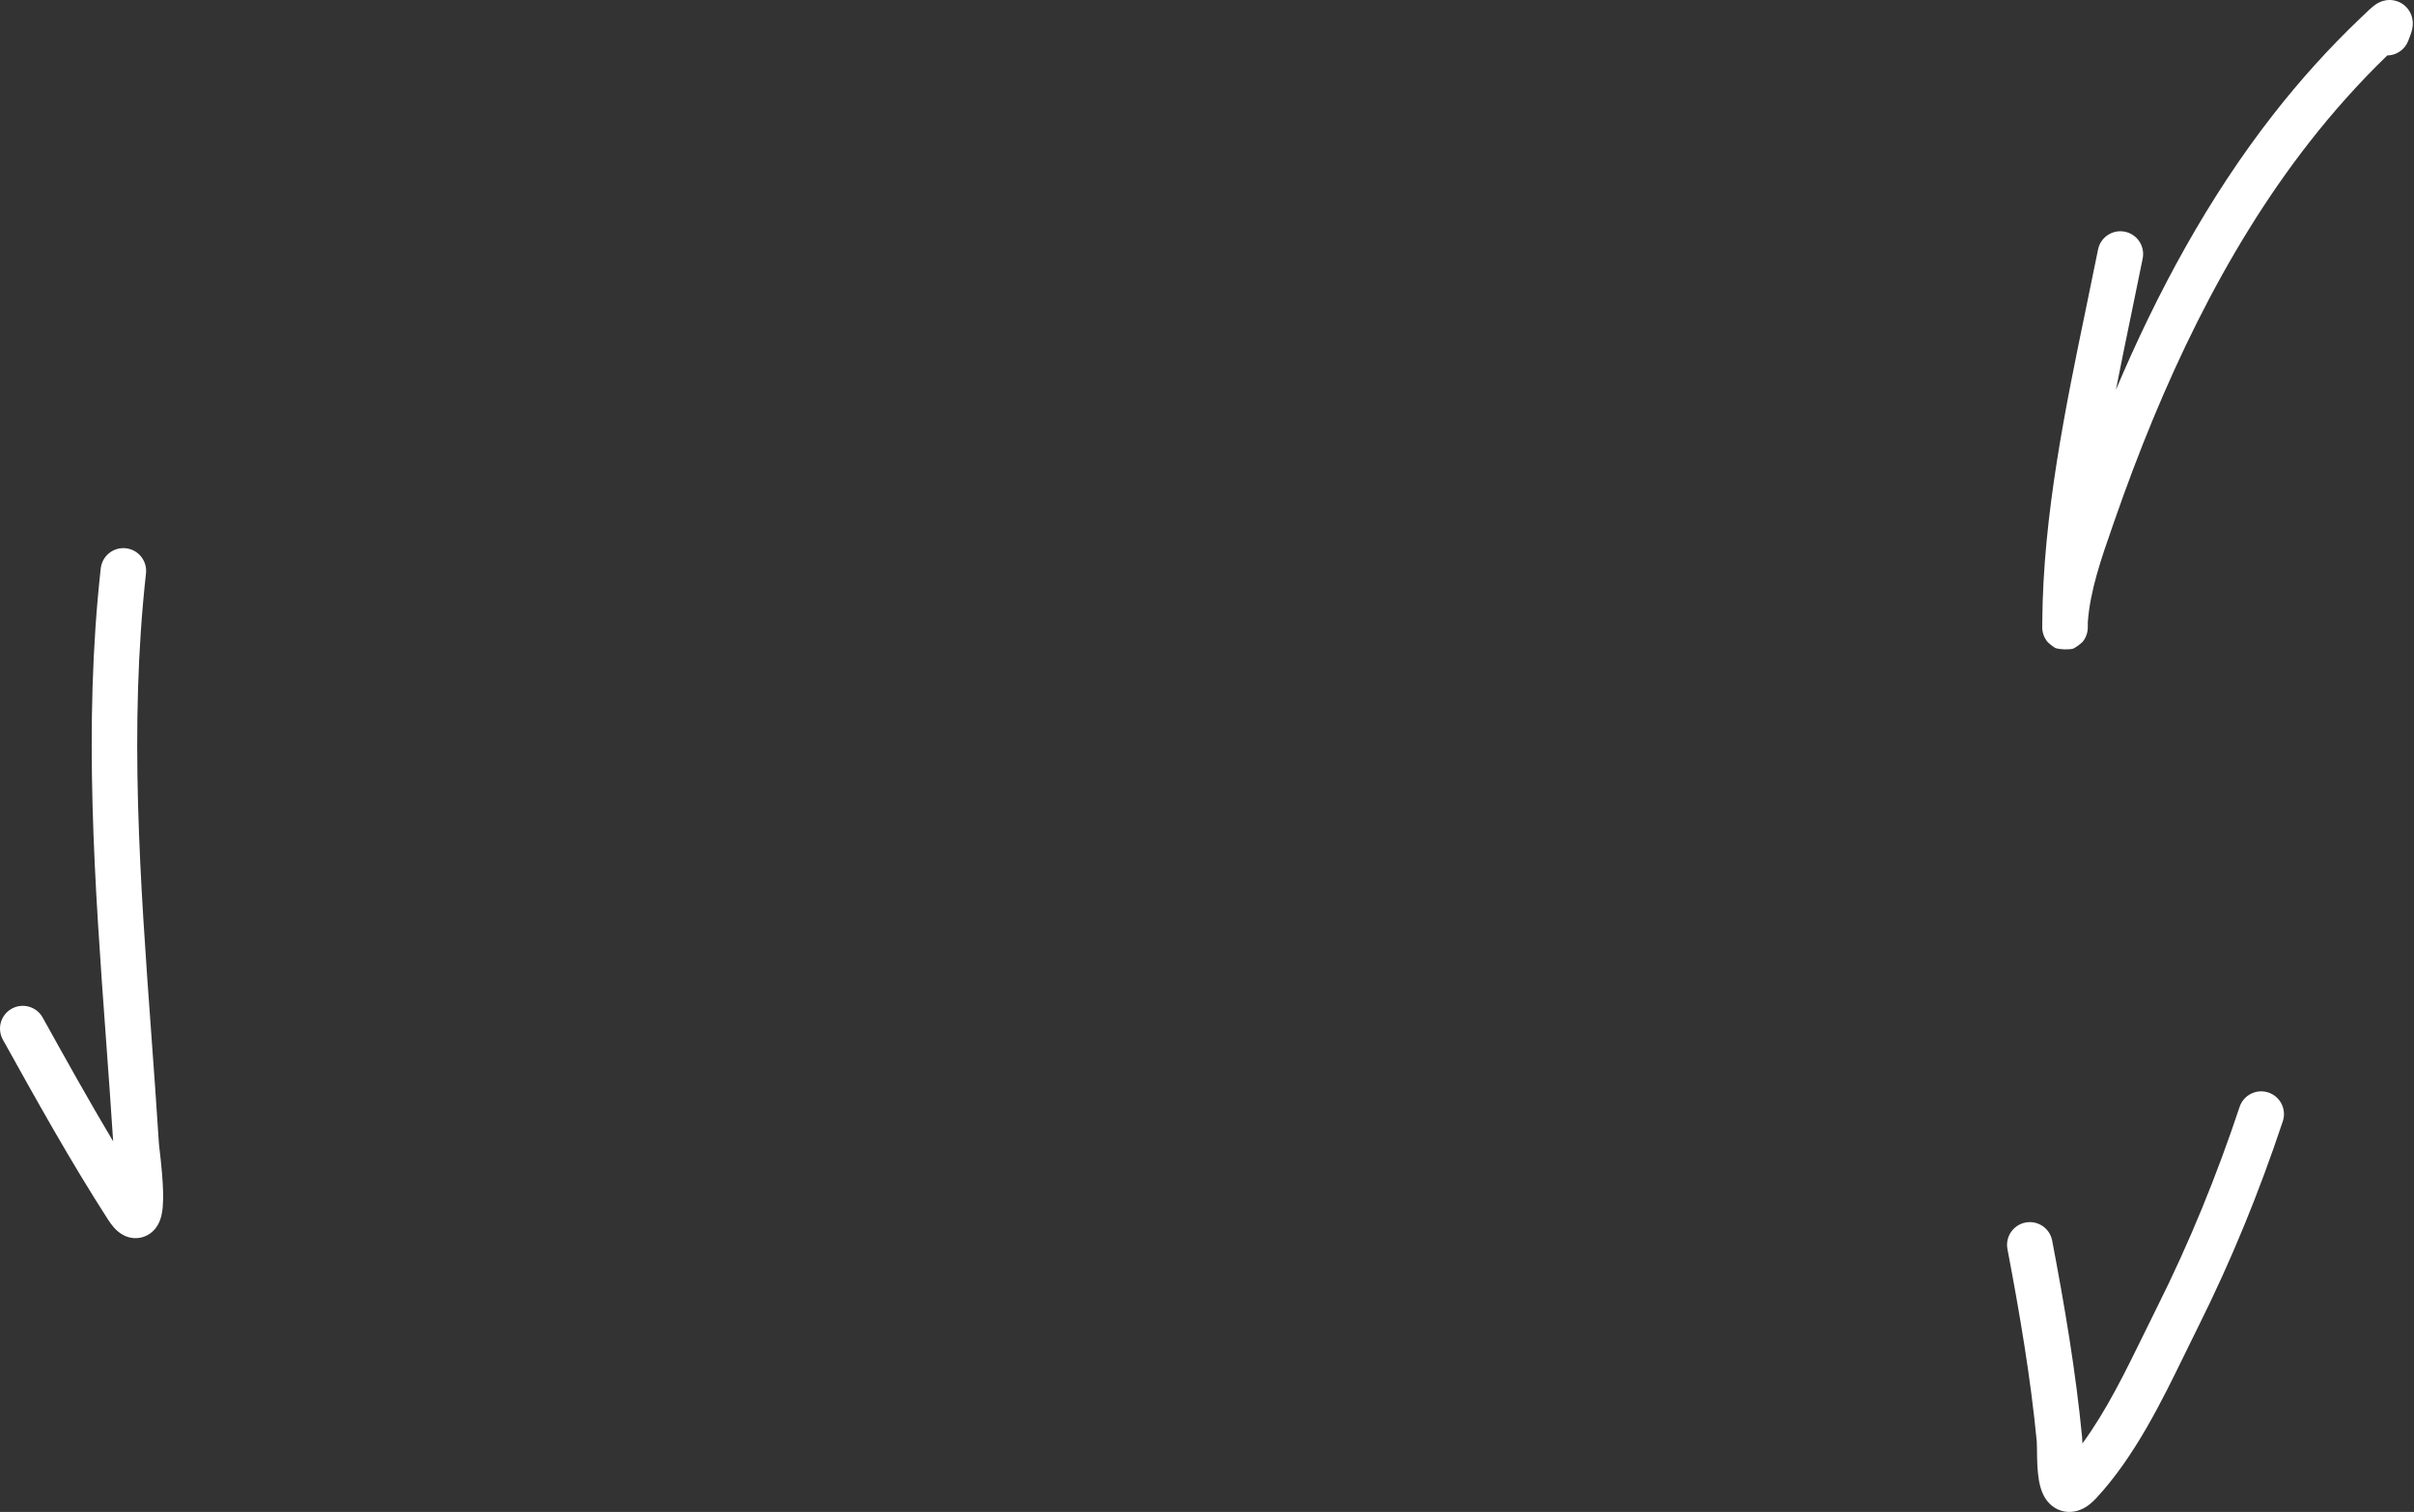 <?xml version="1.0" encoding="UTF-8"?> <svg xmlns="http://www.w3.org/2000/svg" width="637" height="399" viewBox="0 0 637 399" fill="none"><rect x="0" y="0" width="637" height="399" fill="#333333" stroke="none"/> <path fill-rule="evenodd" clip-rule="evenodd" d="M33.218 144.687C36.515 145.053 38.891 148.023 38.524 151.32C34.02 191.859 36.957 232.189 39.946 273.226C40.639 282.74 41.335 292.291 41.941 301.892C41.94 301.879 41.94 301.871 41.94 301.871C41.941 301.871 41.948 301.954 41.973 302.183C42.001 302.433 42.039 302.756 42.086 303.164C42.179 303.966 42.303 305.033 42.43 306.236C42.681 308.614 42.956 311.652 43.03 314.4C43.067 315.767 43.058 317.189 42.945 318.484C42.852 319.555 42.634 321.378 41.784 322.997C41.335 323.854 40.346 325.351 38.418 326.195C36.254 327.142 34.186 326.727 32.804 326.068C31.57 325.479 30.691 324.632 30.143 324.029C29.547 323.373 29.015 322.635 28.537 321.893C18.546 306.375 9.59 290.263 0.757 274.363C-0.854 271.463 0.191 267.807 3.091 266.196C5.99 264.585 9.647 265.629 11.258 268.529C17.385 279.558 23.469 290.5 29.86 301.206C29.292 292.346 28.643 283.454 27.992 274.534C24.99 233.426 21.947 191.739 26.585 149.994C26.951 146.697 29.921 144.321 33.218 144.687Z" fill="white"></path> <path fill-rule="evenodd" clip-rule="evenodd" d="M629.944 14.637C632.298 14.605 634.513 13.182 635.442 10.86C635.799 9.968 636.234 8.865 636.459 7.959C636.524 7.696 636.615 7.28 636.659 6.785C636.693 6.404 636.767 5.35 636.344 4.122C635.804 2.557 634.415 0.75 631.995 0.169C630.152 -0.273 628.69 0.27 628.226 0.455C627.223 0.857 626.468 1.467 626.236 1.656L626.218 1.67C625.858 1.961 625.495 2.289 625.175 2.585C624.767 2.962 624.253 3.455 623.691 3.993C623.396 4.276 623.087 4.571 622.775 4.868C614.539 12.705 606.885 21.229 599.912 30.151C582.704 52.172 569.222 77.165 558.346 102.859C559.621 96.333 560.971 89.808 562.319 83.294C563.361 78.258 564.401 73.229 565.405 68.211C566.055 64.959 563.946 61.794 560.693 61.144C557.44 60.493 554.276 62.603 553.625 65.855C552.656 70.703 551.637 75.618 550.607 80.586C545.04 107.449 539.147 135.886 538.915 163.782C538.888 164.275 538.893 164.909 538.897 165.194C538.899 165.383 538.902 165.581 538.907 165.719L538.907 165.721C538.907 165.747 538.91 165.832 538.916 165.929C538.918 165.958 538.921 166.01 538.927 166.074L538.927 166.076C538.93 166.116 538.943 166.272 538.973 166.468C538.984 166.543 539.025 166.812 539.116 167.146C539.156 167.294 539.265 167.68 539.483 168.142C539.601 168.377 539.93 168.927 540.151 169.234C540.519 169.668 541.611 170.591 542.364 171.012C543.475 171.405 545.872 171.502 547.064 171.181C547.927 170.768 549.187 169.792 549.613 169.313C550.291 168.46 550.56 167.63 550.62 167.445L550.624 167.433C550.787 166.931 550.846 166.513 550.858 166.43L550.859 166.422C550.894 166.178 550.906 165.981 550.908 165.939L550.908 165.935C550.913 165.863 550.915 165.804 550.916 165.773C550.918 165.709 550.919 165.657 550.92 165.631C550.92 165.574 550.921 165.519 550.921 165.479C550.921 165.061 550.922 164.642 550.925 164.224C551.521 155.866 554.441 147.501 557.541 138.624C557.73 138.084 557.919 137.543 558.108 136.999C570.403 101.689 586.588 66.711 609.378 37.548C615.696 29.463 622.582 21.749 629.944 14.637ZM633.74 11.037C633.751 11.027 633.76 11.02 633.767 11.015C633.834 10.961 633.82 10.978 633.74 11.037Z" fill="white"></path> <path fill-rule="evenodd" clip-rule="evenodd" d="M598.581 288.313C601.728 289.362 603.429 292.764 602.38 295.911C596.129 314.662 588.82 332.604 579.931 350.382C578.88 352.483 577.811 354.677 576.713 356.931C570.489 369.701 563.319 384.414 553.151 395.364C552.134 396.459 550.776 397.681 549.051 398.393C547.034 399.225 544.45 399.342 542.116 397.846C540.192 396.613 539.288 394.797 538.863 393.734C538.391 392.555 538.13 391.329 537.967 390.296C537.641 388.22 537.566 385.91 537.535 384.138C537.522 383.39 537.516 382.774 537.511 382.266C537.501 381.347 537.495 380.78 537.461 380.423C535.824 363.444 532.948 346.609 529.722 329.645C529.103 326.386 531.242 323.242 534.501 322.622C537.76 322.002 540.904 324.142 541.524 327.401C544.771 344.477 547.729 361.739 549.418 379.271C549.462 379.72 549.487 380.299 549.503 380.92C555.769 372.393 560.746 362.217 565.732 352.022C566.878 349.679 568.024 347.335 569.186 345.01C577.801 327.78 584.898 310.367 590.983 292.112C592.032 288.965 595.434 287.264 598.581 288.313Z" fill="white"></path> </svg> 